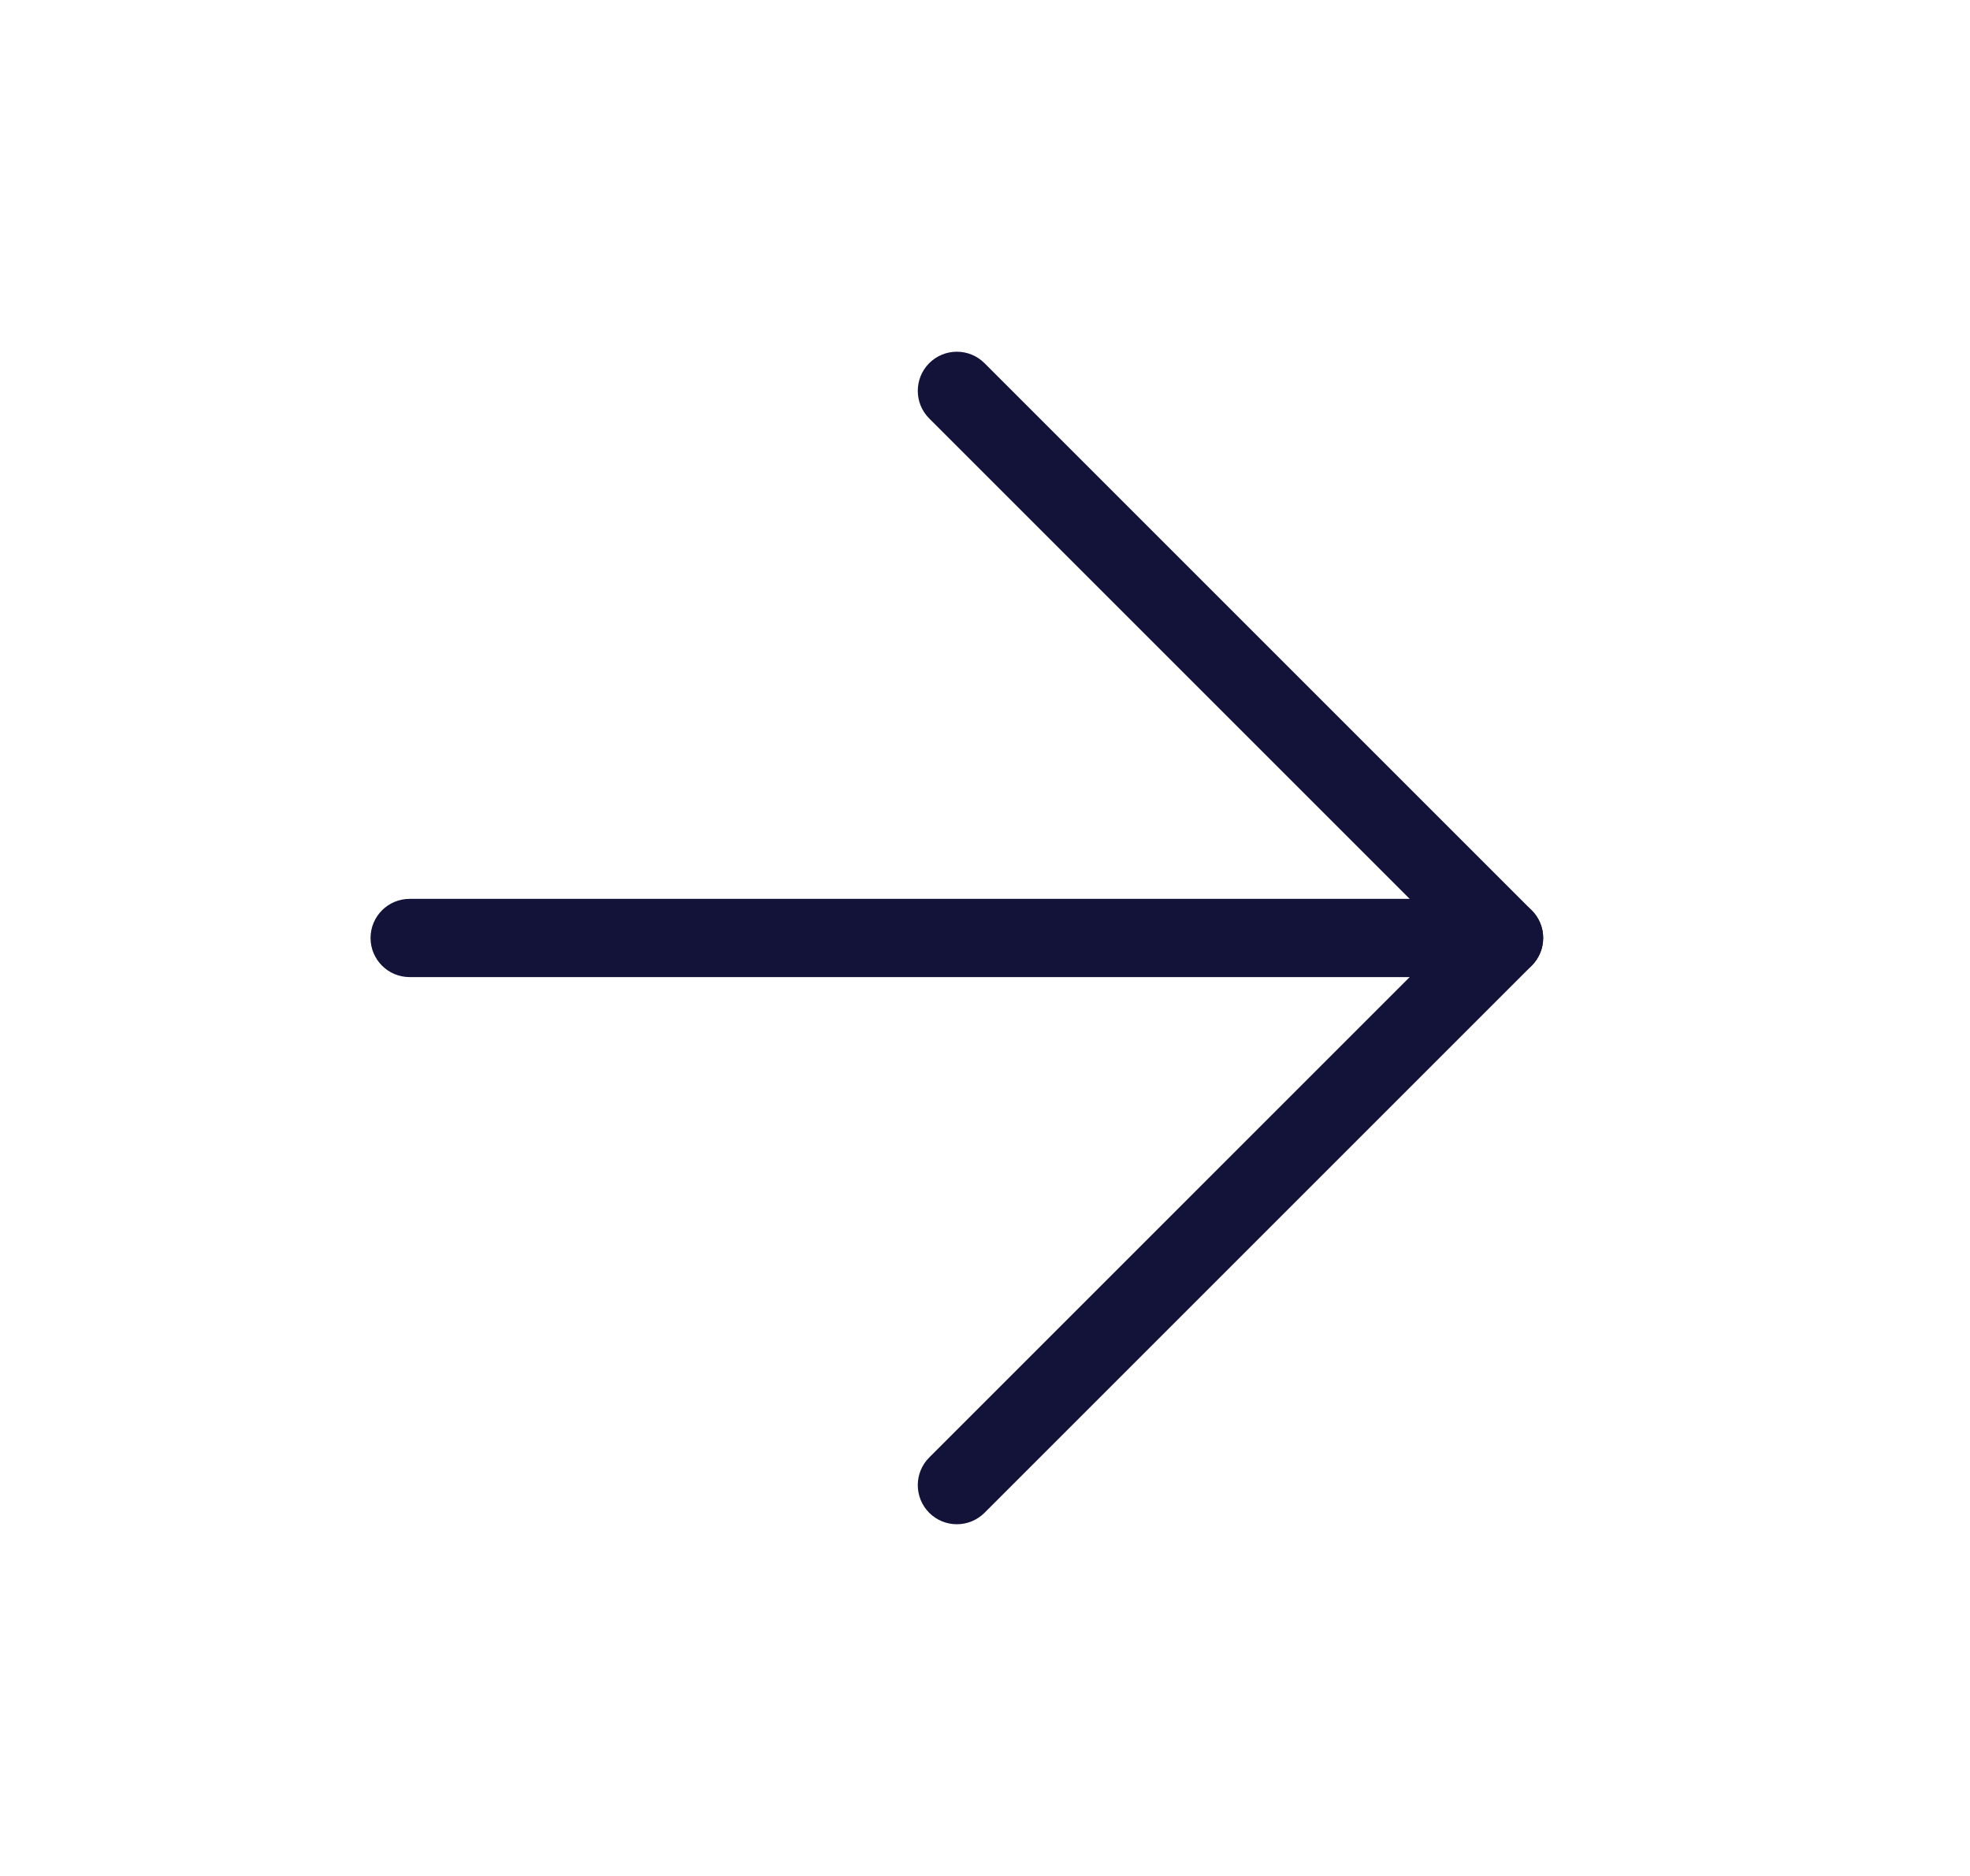 <svg width="21" height="20" viewBox="0 0 21 20" fill="none" xmlns="http://www.w3.org/2000/svg">
<path fill-rule="evenodd" clip-rule="evenodd" d="M16.45 10C16.45 9.77 16.263 9.583 16.033 9.583H4.367C4.136 9.583 3.95 9.77 3.95 10C3.95 10.23 4.136 10.417 4.367 10.417H16.033C16.263 10.417 16.45 10.23 16.45 10Z" fill="#13133A"/>
<path fill-rule="evenodd" clip-rule="evenodd" d="M9.905 3.872C9.743 4.035 9.743 4.299 9.905 4.461L15.444 10L9.905 15.539C9.743 15.701 9.743 15.965 9.905 16.128C10.068 16.291 10.332 16.291 10.495 16.128L16.328 10.295C16.491 10.132 16.491 9.868 16.328 9.705L10.495 3.872C10.332 3.709 10.068 3.709 9.905 3.872Z" fill="#13133A"/>
</svg>

